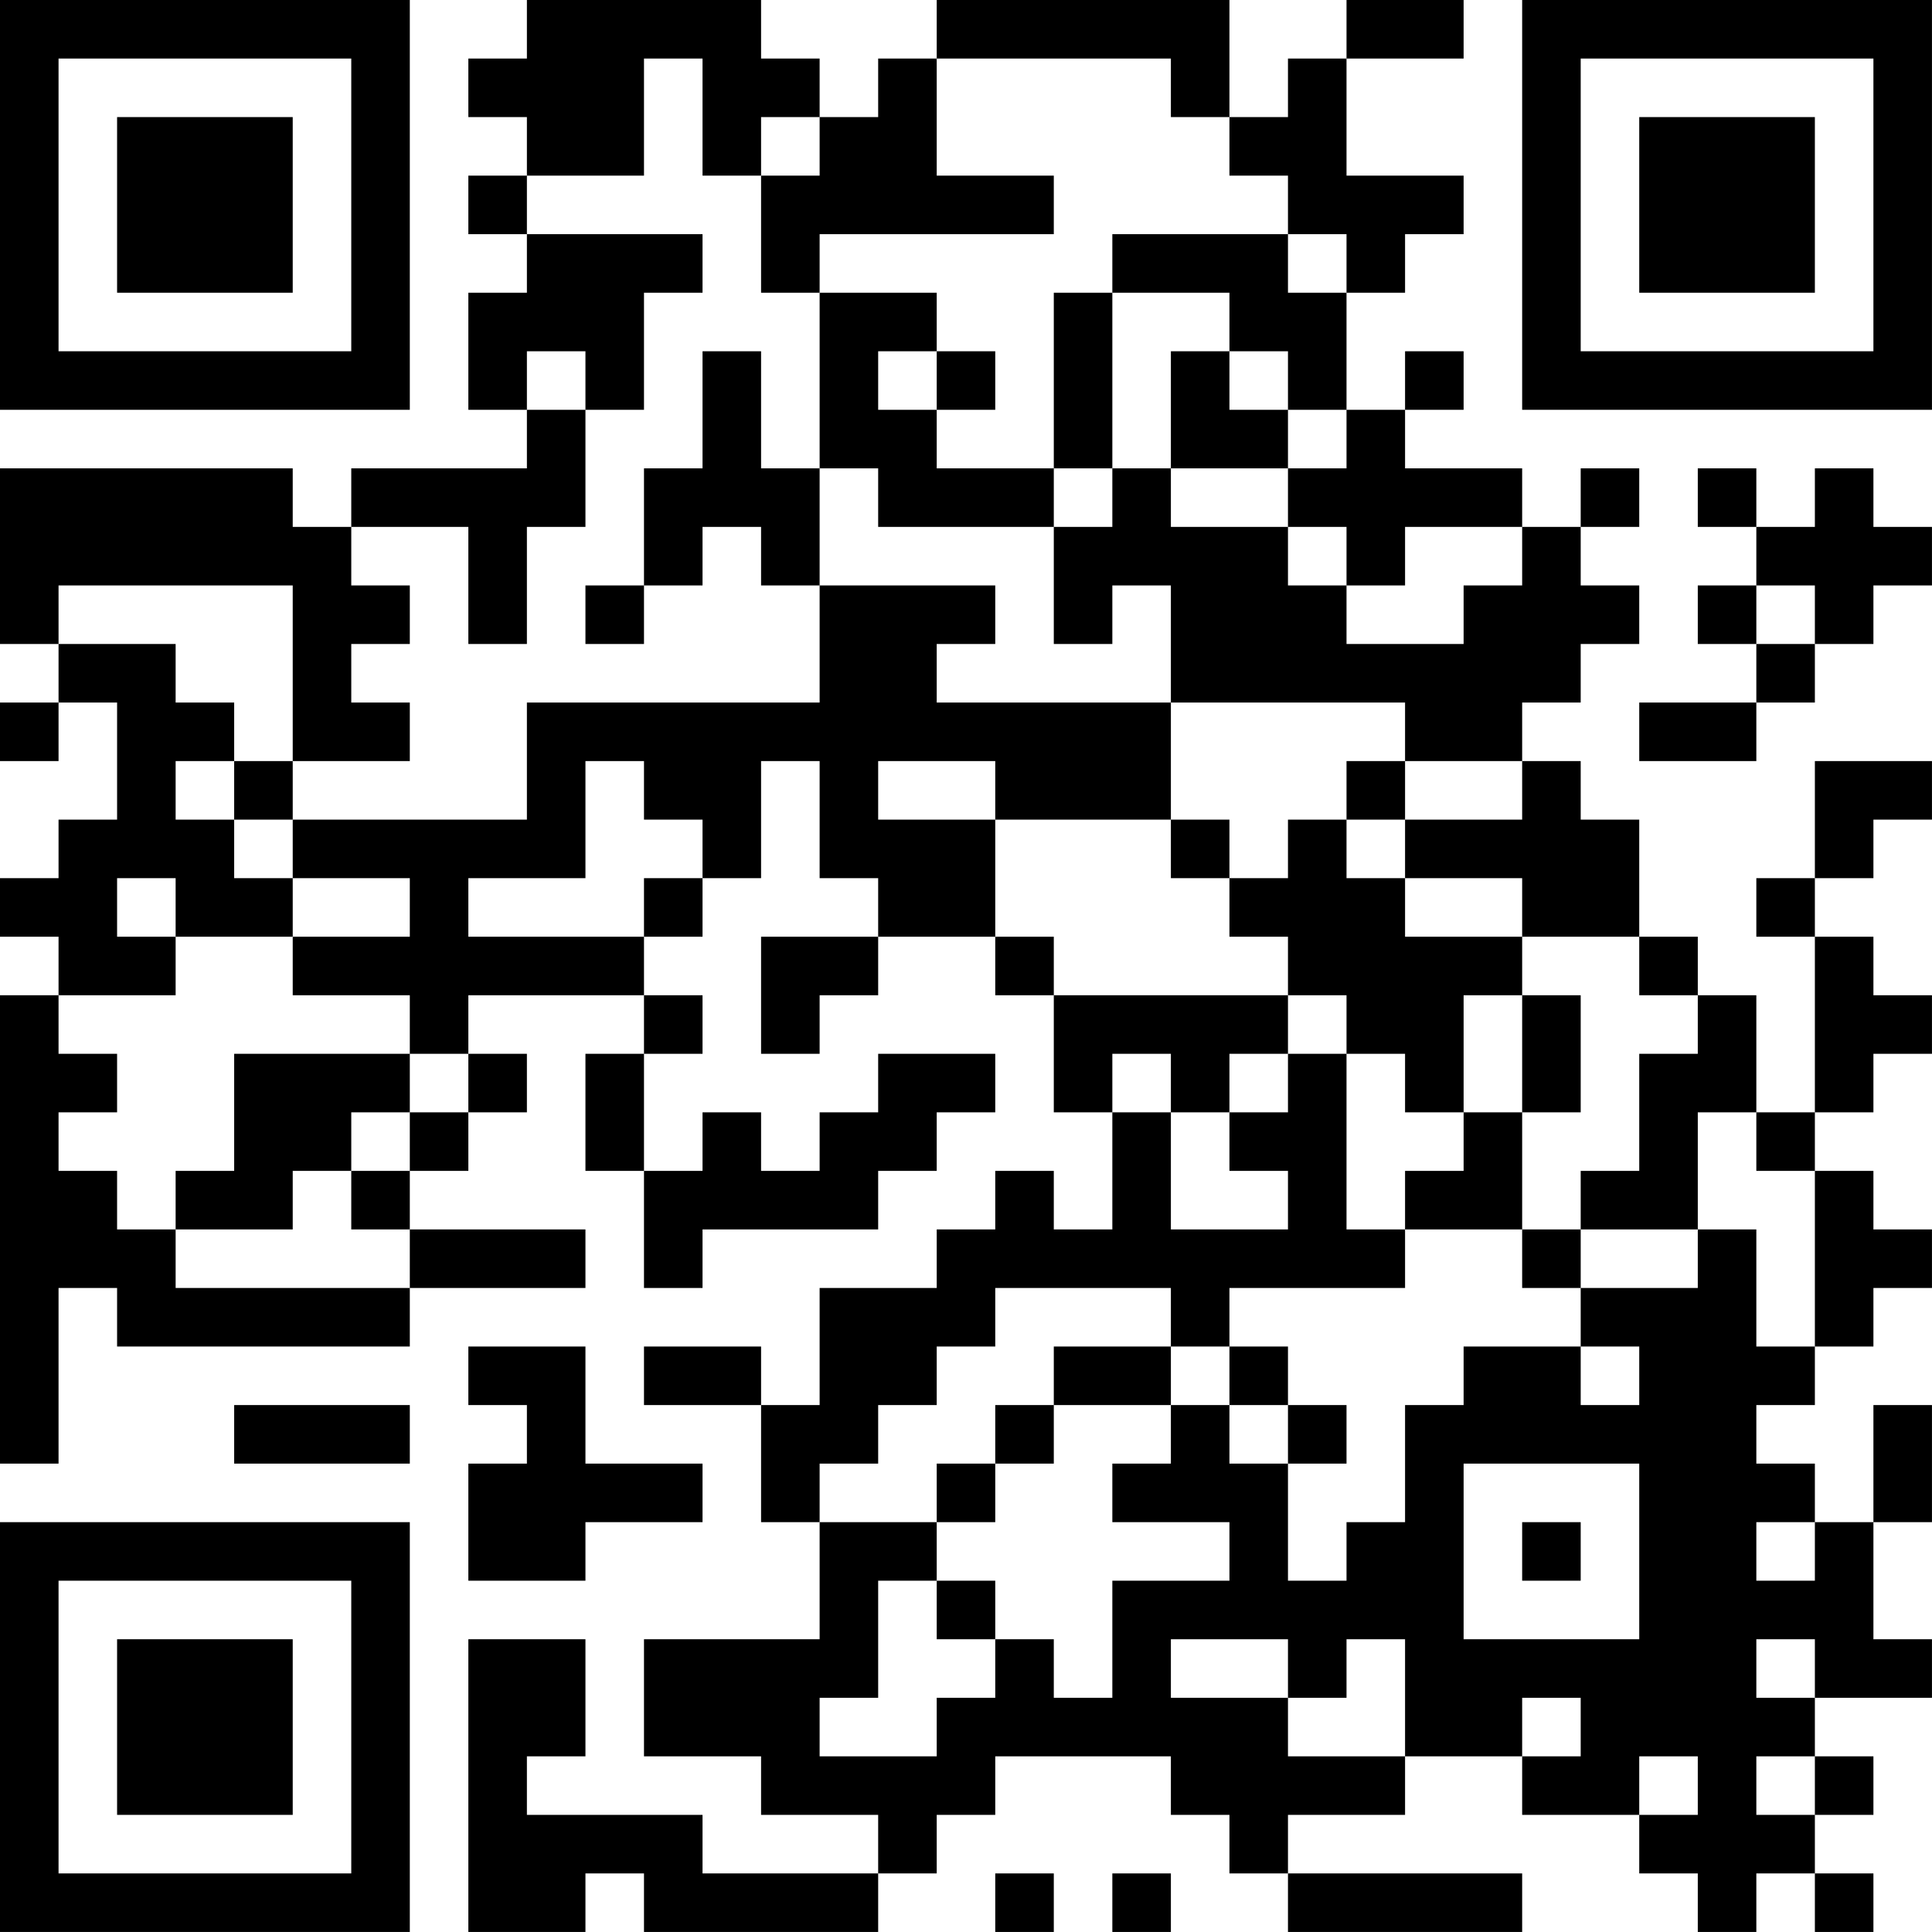 <?xml version="1.0" encoding="UTF-8"?>
<svg xmlns="http://www.w3.org/2000/svg" version="1.1" width="400" height="400" viewBox="0 0 400 400"><rect x="0" y="0" width="400" height="400" fill="#ffffff"/><g transform="scale(12.121)"><g transform="translate(0,0)"><path fill-rule="evenodd" d="M9 0L9 1L8 1L8 2L9 2L9 3L8 3L8 4L9 4L9 5L8 5L8 7L9 7L9 8L6 8L6 9L5 9L5 8L0 8L0 11L1 11L1 12L0 12L0 13L1 13L1 12L2 12L2 14L1 14L1 15L0 15L0 16L1 16L1 17L0 17L0 25L1 25L1 22L2 22L2 23L7 23L7 22L10 22L10 21L7 21L7 20L8 20L8 19L9 19L9 18L8 18L8 17L11 17L11 18L10 18L10 20L11 20L11 22L12 22L12 21L15 21L15 20L16 20L16 19L17 19L17 18L15 18L15 19L14 19L14 20L13 20L13 19L12 19L12 20L11 20L11 18L12 18L12 17L11 17L11 16L12 16L12 15L13 15L13 13L14 13L14 15L15 15L15 16L13 16L13 18L14 18L14 17L15 17L15 16L17 16L17 17L18 17L18 19L19 19L19 21L18 21L18 20L17 20L17 21L16 21L16 22L14 22L14 24L13 24L13 23L11 23L11 24L13 24L13 26L14 26L14 28L11 28L11 30L13 30L13 31L15 31L15 32L12 32L12 31L9 31L9 30L10 30L10 28L8 28L8 33L10 33L10 32L11 32L11 33L15 33L15 32L16 32L16 31L17 31L17 30L20 30L20 31L21 31L21 32L22 32L22 33L26 33L26 32L22 32L22 31L24 31L24 30L26 30L26 31L28 31L28 32L29 32L29 33L30 33L30 32L31 32L31 33L32 33L32 32L31 32L31 31L32 31L32 30L31 30L31 29L33 29L33 28L32 28L32 26L33 26L33 24L32 24L32 26L31 26L31 25L30 25L30 24L31 24L31 23L32 23L32 22L33 22L33 21L32 21L32 20L31 20L31 19L32 19L32 18L33 18L33 17L32 17L32 16L31 16L31 15L32 15L32 14L33 14L33 13L31 13L31 15L30 15L30 16L31 16L31 19L30 19L30 17L29 17L29 16L28 16L28 14L27 14L27 13L26 13L26 12L27 12L27 11L28 11L28 10L27 10L27 9L28 9L28 8L27 8L27 9L26 9L26 8L24 8L24 7L25 7L25 6L24 6L24 7L23 7L23 5L24 5L24 4L25 4L25 3L23 3L23 1L25 1L25 0L23 0L23 1L22 1L22 2L21 2L21 0L16 0L16 1L15 1L15 2L14 2L14 1L13 1L13 0ZM11 1L11 3L9 3L9 4L12 4L12 5L11 5L11 7L10 7L10 6L9 6L9 7L10 7L10 9L9 9L9 11L8 11L8 9L6 9L6 10L7 10L7 11L6 11L6 12L7 12L7 13L5 13L5 10L1 10L1 11L3 11L3 12L4 12L4 13L3 13L3 14L4 14L4 15L5 15L5 16L3 16L3 15L2 15L2 16L3 16L3 17L1 17L1 18L2 18L2 19L1 19L1 20L2 20L2 21L3 21L3 22L7 22L7 21L6 21L6 20L7 20L7 19L8 19L8 18L7 18L7 17L5 17L5 16L7 16L7 15L5 15L5 14L9 14L9 12L14 12L14 10L17 10L17 11L16 11L16 12L20 12L20 14L17 14L17 13L15 13L15 14L17 14L17 16L18 16L18 17L22 17L22 18L21 18L21 19L20 19L20 18L19 18L19 19L20 19L20 21L22 21L22 20L21 20L21 19L22 19L22 18L23 18L23 21L24 21L24 22L21 22L21 23L20 23L20 22L17 22L17 23L16 23L16 24L15 24L15 25L14 25L14 26L16 26L16 27L15 27L15 29L14 29L14 30L16 30L16 29L17 29L17 28L18 28L18 29L19 29L19 27L21 27L21 26L19 26L19 25L20 25L20 24L21 24L21 25L22 25L22 27L23 27L23 26L24 26L24 24L25 24L25 23L27 23L27 24L28 24L28 23L27 23L27 22L29 22L29 21L30 21L30 23L31 23L31 20L30 20L30 19L29 19L29 21L27 21L27 20L28 20L28 18L29 18L29 17L28 17L28 16L26 16L26 15L24 15L24 14L26 14L26 13L24 13L24 12L20 12L20 10L19 10L19 11L18 11L18 9L19 9L19 8L20 8L20 9L22 9L22 10L23 10L23 11L25 11L25 10L26 10L26 9L24 9L24 10L23 10L23 9L22 9L22 8L23 8L23 7L22 7L22 6L21 6L21 5L19 5L19 4L22 4L22 5L23 5L23 4L22 4L22 3L21 3L21 2L20 2L20 1L16 1L16 3L18 3L18 4L14 4L14 5L13 5L13 3L14 3L14 2L13 2L13 3L12 3L12 1ZM14 5L14 8L13 8L13 6L12 6L12 8L11 8L11 10L10 10L10 11L11 11L11 10L12 10L12 9L13 9L13 10L14 10L14 8L15 8L15 9L18 9L18 8L19 8L19 5L18 5L18 8L16 8L16 7L17 7L17 6L16 6L16 5ZM15 6L15 7L16 7L16 6ZM20 6L20 8L22 8L22 7L21 7L21 6ZM29 8L29 9L30 9L30 10L29 10L29 11L30 11L30 12L28 12L28 13L30 13L30 12L31 12L31 11L32 11L32 10L33 10L33 9L32 9L32 8L31 8L31 9L30 9L30 8ZM30 10L30 11L31 11L31 10ZM4 13L4 14L5 14L5 13ZM10 13L10 15L8 15L8 16L11 16L11 15L12 15L12 14L11 14L11 13ZM23 13L23 14L22 14L22 15L21 15L21 14L20 14L20 15L21 15L21 16L22 16L22 17L23 17L23 18L24 18L24 19L25 19L25 20L24 20L24 21L26 21L26 22L27 22L27 21L26 21L26 19L27 19L27 17L26 17L26 16L24 16L24 15L23 15L23 14L24 14L24 13ZM25 17L25 19L26 19L26 17ZM4 18L4 20L3 20L3 21L5 21L5 20L6 20L6 19L7 19L7 18ZM8 23L8 24L9 24L9 25L8 25L8 27L10 27L10 26L12 26L12 25L10 25L10 23ZM18 23L18 24L17 24L17 25L16 25L16 26L17 26L17 25L18 25L18 24L20 24L20 23ZM21 23L21 24L22 24L22 25L23 25L23 24L22 24L22 23ZM4 24L4 25L7 25L7 24ZM25 25L25 28L28 28L28 25ZM26 26L26 27L27 27L27 26ZM30 26L30 27L31 27L31 26ZM16 27L16 28L17 28L17 27ZM20 28L20 29L22 29L22 30L24 30L24 28L23 28L23 29L22 29L22 28ZM30 28L30 29L31 29L31 28ZM26 29L26 30L27 30L27 29ZM28 30L28 31L29 31L29 30ZM30 30L30 31L31 31L31 30ZM17 32L17 33L18 33L18 32ZM19 32L19 33L20 33L20 32ZM0 0L0 7L7 7L7 0ZM1 1L1 6L6 6L6 1ZM2 2L2 5L5 5L5 2ZM26 0L26 7L33 7L33 0ZM27 1L27 6L32 6L32 1ZM28 2L28 5L31 5L31 2ZM0 26L0 33L7 33L7 26ZM1 27L1 32L6 32L6 27ZM2 28L2 31L5 31L5 28Z" fill="#000000"/></g></g></svg>
